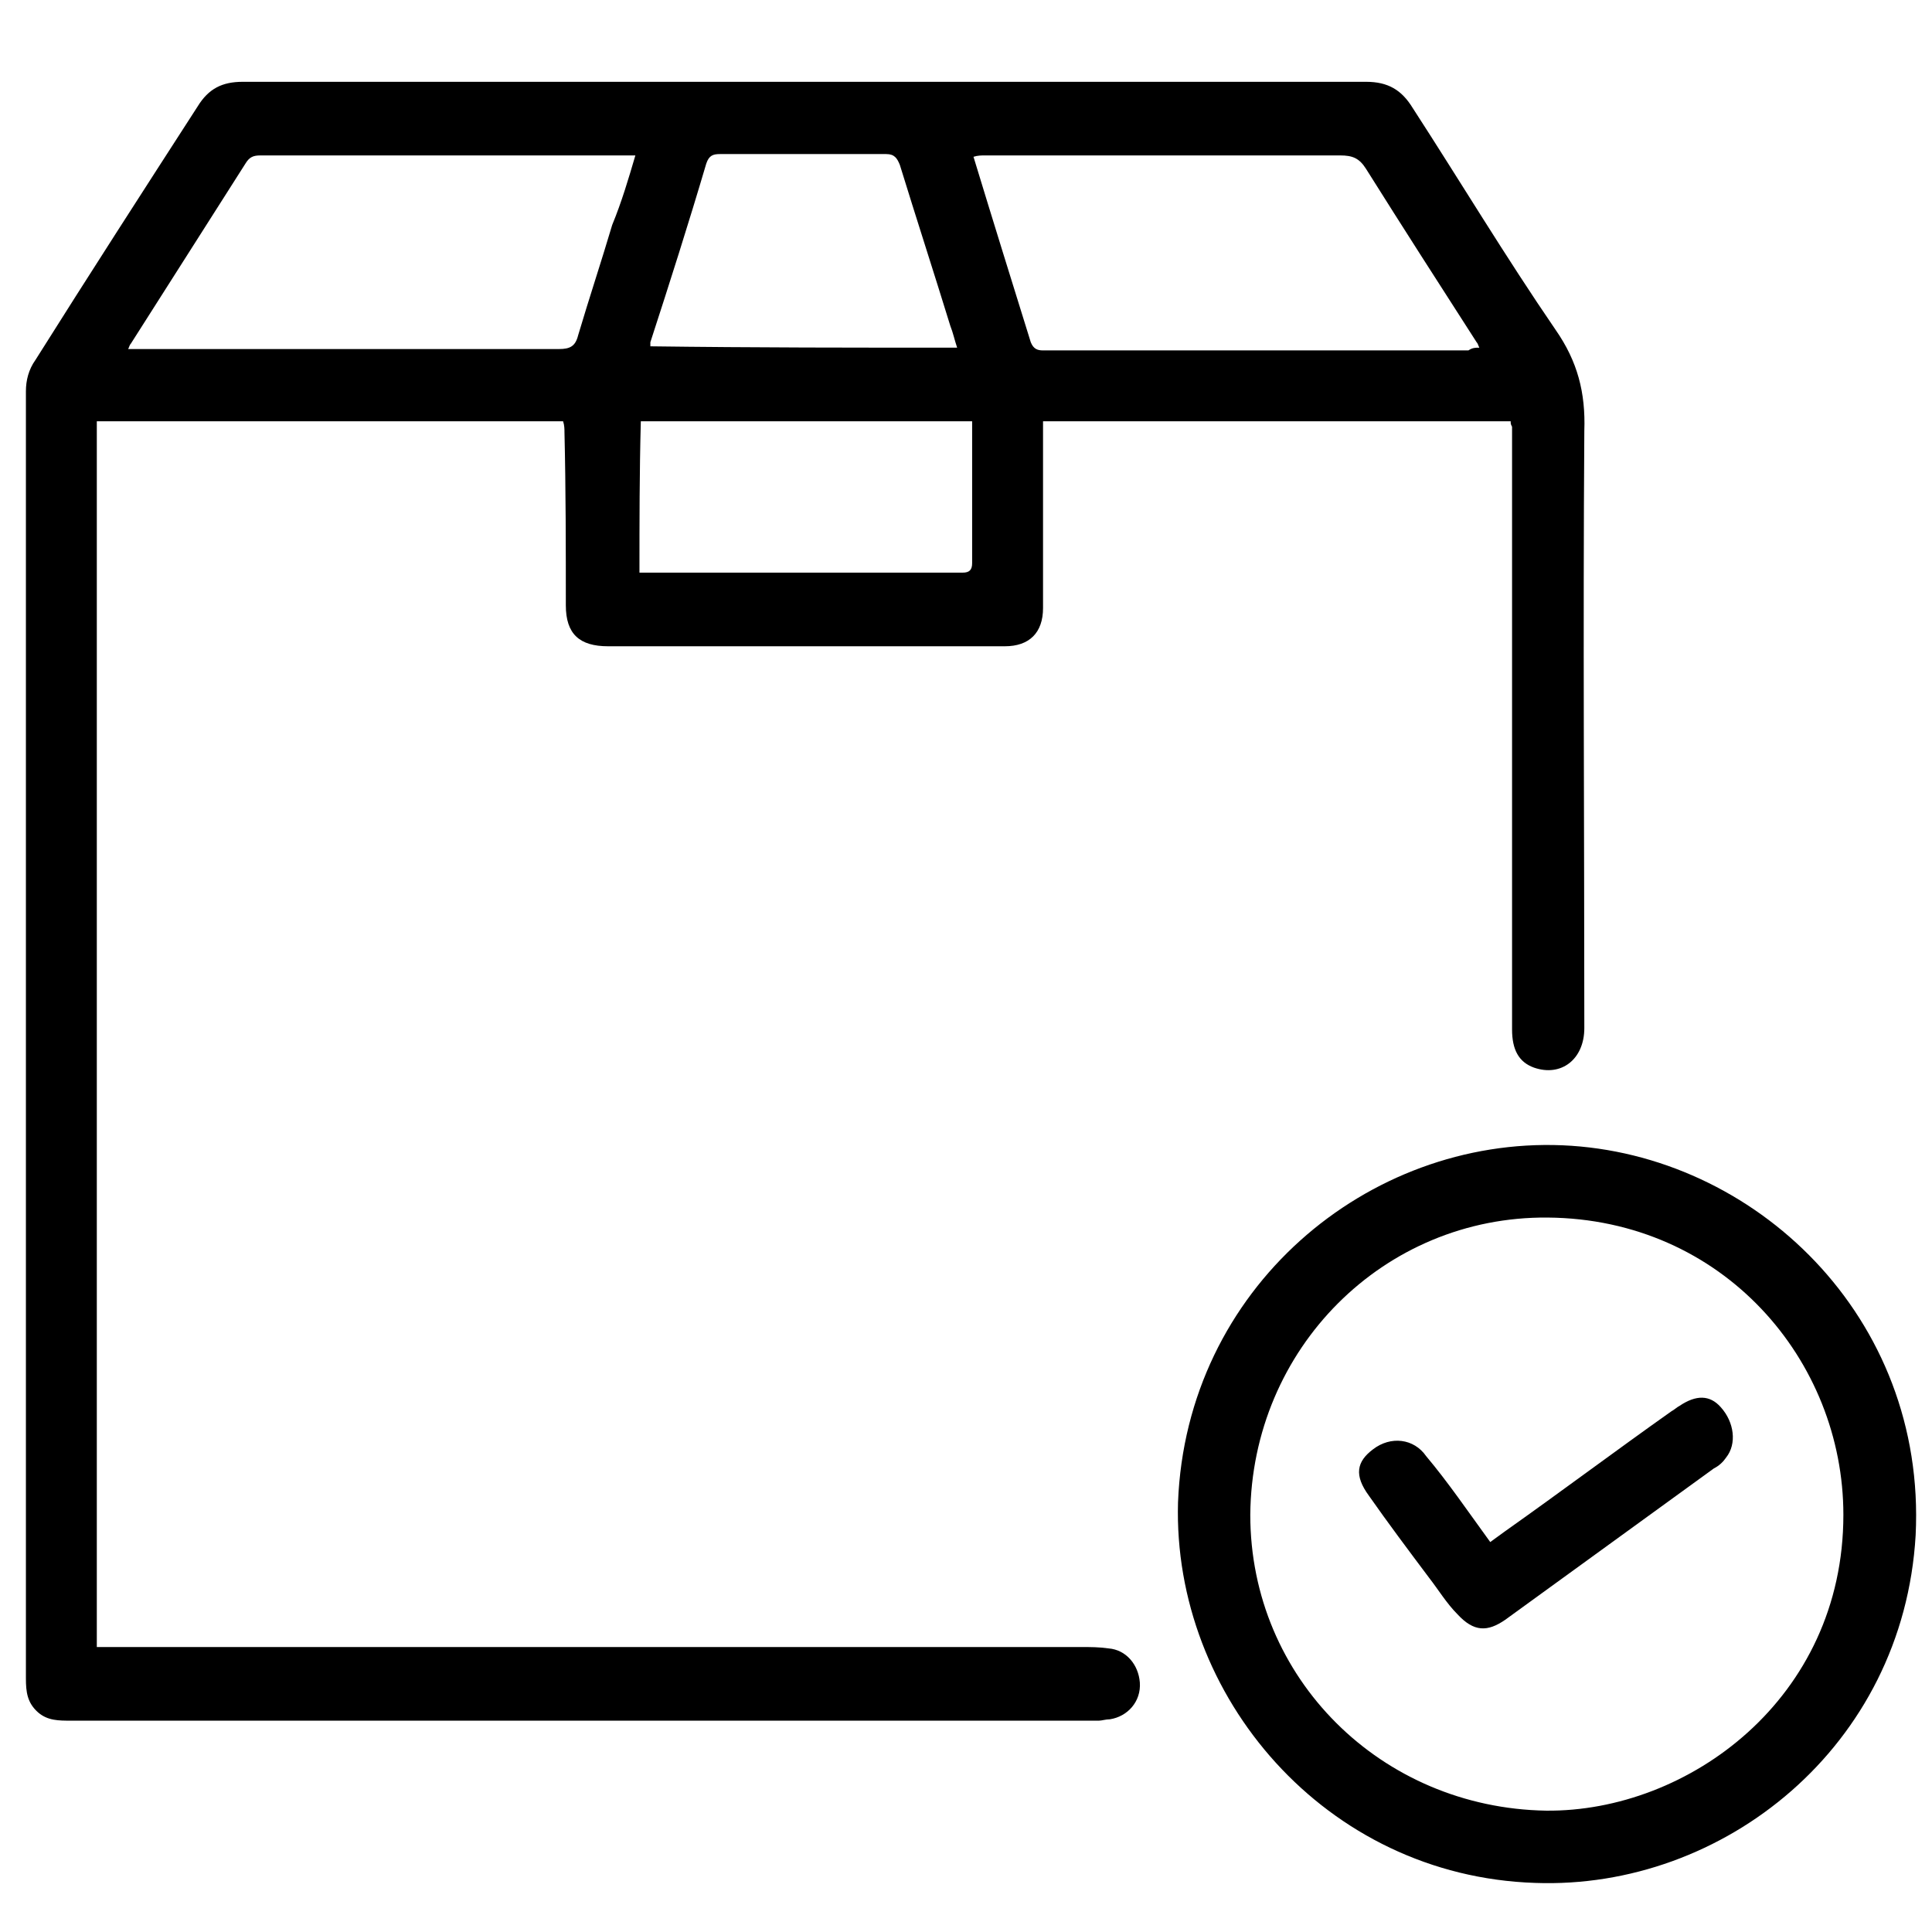 <svg xml:space="preserve" style="enable-background:new 0 0 141.7 141.7;" viewBox="0 0 141.7 141.7" y="0px" x="0px" id="Capa_1" xmlns:xlink="http://www.w3.org/1999/xlink" xmlns="http://www.w3.org/2000/svg"><style type="text/css">	.st0{display:none;}	.st1{display:inline;}</style><g>	<path d="M110.8,30.9c-11.4,0-22.8,0-34.3,0c0,0.3,0,0.6,0,0.9c0,4.3,0,8.5,0,12.8c0,1.8-1,2.8-2.8,2.8c-5.7,0-11.4,0-17.2,0  c-4,0-7.9,0-11.9,0c-2.1,0-3.1-0.9-3.1-3c0-4.2,0-8.5-0.1-12.7c0-0.2,0-0.5-0.1-0.8c-11.4,0-22.8,0-34.2,0c0,29.9,0,59.9,0,89.9  c0.3,0,0.5,0,0.8,0c23.8,0,47.6,0,71.4,0c0.7,0,1.3,0,2,0.1c1.3,0.1,2.2,1.2,2.3,2.5c0.1,1.4-0.9,2.5-2.2,2.7  c-0.3,0-0.6,0.1-0.8,0.1c-25.1,0-50.3,0-75.4,0c-0.9,0-1.7,0-2.4-0.6c-0.8-0.7-0.9-1.5-0.9-2.5c0-10.2,0-20.4,0-30.6  c0-21.3,0-42.5,0-63.8c0-0.8,0.2-1.6,0.7-2.3C6.5,20.2,10.5,14,14.5,7.8C15.3,6.5,16.3,6,17.8,6c27.5,0,55,0,82.4,0  c1.6,0,2.6,0.6,3.4,1.9c3.5,5.4,6.8,10.9,10.5,16.3c1.6,2.3,2.2,4.6,2.1,7.4c-0.1,14.6,0,29.2,0,43.8c0,2.3-1.7,3.6-3.7,2.9  c-1.1-0.4-1.6-1.3-1.6-2.8c0-4.7,0-9.4,0-14c0-10.1,0-20.1,0-30.2C110.8,31.1,110.8,31.1,110.8,30.9z M46.6,11.4  c-0.3,0-0.5,0-0.8,0c-8.9,0-17.8,0-26.7,0c-0.5,0-0.8,0.1-1.1,0.6c-2.8,4.4-5.6,8.8-8.4,13.2c-0.1,0.1-0.1,0.2-0.2,0.4  c0.4,0,0.8,0,1.1,0c10.2,0,20.3,0,30.5,0c0.8,0,1.2-0.2,1.4-1c0.8-2.7,1.7-5.4,2.5-8.1C45.6,14.8,46.1,13.1,46.6,11.4z M108.5,25.5  c-0.1-0.2-0.1-0.3-0.2-0.4c-2.7-4.2-5.4-8.4-8.1-12.7c-0.5-0.8-1-1-1.9-1c-8.7,0-17.4,0-26.1,0c-0.2,0-0.5,0-0.8,0.1  c1.4,4.6,2.8,9.1,4.2,13.6c0.2,0.5,0.5,0.6,0.9,0.6c10.4,0,20.8,0,31.2,0C108,25.5,108.2,25.5,108.5,25.5z M46.9,42  c0.3,0,0.5,0,0.8,0c7.6,0,15.2,0,22.9,0c0.5,0,0.7-0.2,0.7-0.7c0-1.6,0-3.2,0-4.7c0-1.9,0-3.8,0-5.7c-8.1,0-16.2,0-24.3,0  C46.9,34.6,46.9,38.3,46.9,42z M70.2,25.5c-0.2-0.6-0.3-1.1-0.5-1.6c-1.2-3.9-2.5-7.9-3.7-11.8c-0.2-0.5-0.4-0.8-1-0.8  c-4.1,0-8.1,0-12.2,0c-0.5,0-0.8,0.1-1,0.7c-1.3,4.4-2.7,8.8-4.1,13.1c0,0.1,0,0.2,0,0.3C55.3,25.5,62.7,25.5,70.2,25.5z"></path>	<path d="M86.4,110.2C87,94.5,100.3,83.4,114.6,84c14.1,0.6,26.7,12.6,25.9,28.6c-0.9,15.5-14.1,26-27.9,25.5  C97.2,137.6,86,124.4,86.4,110.2z M91.7,111.1c0,12,9.6,21.5,21.7,21.7c10.4,0.1,21.8-8.2,21.8-21.7c0-11.3-8.8-21.7-21.7-21.8  C101.5,89.2,91.8,98.9,91.7,111.1z"></path>	<path d="M109.3,113.1c0.4-0.3,0.7-0.5,1.1-0.8c4.1-2.9,8.1-5.9,12.2-8.8c0.2-0.1,0.4-0.3,0.6-0.4c1.2-0.8,2.2-0.8,3,0.1  c1,1.1,1.2,2.7,0.4,3.7c-0.2,0.3-0.5,0.6-0.9,0.8c-5.1,3.7-10.2,7.4-15.3,11.1c-1.3,0.9-2.3,0.9-3.5-0.4c-0.8-0.8-1.4-1.8-2.1-2.7  c-1.5-2-3-4-4.4-6c-1.1-1.5-0.9-2.5,0.3-3.4c1.3-1,3-0.8,3.9,0.5C106.2,108.7,107.7,110.9,109.3,113.1z"></path></g><g class="st0">	<path d="M128.2,106.5c-0.2,7.2-3,13.1-8.5,17.7c-4.5,3.7-9.8,5.4-15.6,5c-11.9-0.7-21.4-10.5-21.5-22.8  c-0.4,0-0.8,0-1.1,0c-22.3,0-44.7,0-67,0c-5.9,0-10.6-4-11.5-9.9c-0.2-1.1-0.1-2.2-0.1-3.3c0-20.3,0-40.6,0-60.9  c0-6.3,4.9-11.3,11.2-11.4c2.5,0,4.9,0,7.4,0c35.4,0,70.9,0,106.3,0c5.7,0,10.2,3.4,11.5,8.8c0.2,1,0.3,2.1,0.3,3.2  c0,20.5,0,41.1,0,61.6c0,6.7-4.3,11.3-11,11.9C128.5,106.4,128.4,106.4,128.2,106.5z M8.5,52.3c0,0.4,0,0.7,0,1  c0,13.8,0,27.5,0,41.3c0,3.7,2.4,6.1,6.1,6.1c22.3,0,44.6,0,66.9,0c0.3,0,0.6,0,1,0c0-2.8,0-5.6,0-8.3c0-1.9,1.1-3.1,3-3.1  c0.8,0,1.7,0,2.6,0c0-0.5,0-0.9,0-1.4c0.1-2.4-0.1-4.8,0.3-7.1c1.2-7.9,7.9-13.9,15.7-14.3c8.3-0.4,15.6,4.8,17.6,12.7  c0.4,1.6,0.5,3.2,0.6,4.9c0.1,1.7,0,3.4,0,5.2c0.8,0,1.5,0,2.2,0c2.5,0,3.5,1,3.5,3.5c0,2.3,0,4.6,0,6.9c0,0.3,0,0.6,0,1  c3.3-0.1,5.6-2.6,5.6-6c0-13.8,0-27.7,0-41.5c0-0.3,0-0.5-0.1-0.8C92.1,52.3,50.4,52.3,8.5,52.3z M8.6,35.1c41.7,0,83.5,0,125.2,0  c0-1.7,0.3-3.5-0.5-5.1c-1.2-2.5-3.2-3.5-5.9-3.5c-37.5,0-75.1,0-112.6,0c-0.3,0-0.5,0-0.8,0c-2.8,0.1-5,2.1-5.4,4.9  C8.5,32.6,8.6,33.8,8.6,35.1z M88.3,95c0,0.4,0,0.7,0,1c0,3.3,0,6.5,0,9.8c0,1.3,0.1,2.7,0.3,4c1.5,8,8.8,13.8,17,13.7  c8.2-0.2,15.5-6.3,16.5-14.4c0.4-2.7,0.2-5.5,0.3-8.3c0-1.9,0-3.8,0-5.8C111.1,95,99.8,95,88.3,95z M8.6,46.5  c41.8,0,83.5,0,125.2,0c0-1.9,0-3.7,0-5.6c-41.8,0-83.5,0-125.2,0C8.6,42.8,8.6,44.6,8.6,46.5z M116.8,89.2c0-2,0-4,0-5.9  c-0.1-5.7-4.6-10.5-10.3-11c-5.7-0.5-11.1,3.3-12.1,8.9c-0.5,2.6-0.2,5.3-0.3,7.9c0,0,0.1,0.1,0.1,0.2  C101.7,89.2,109.2,89.2,116.8,89.2z" class="st1"></path>	<path d="M51.2,66.5c10.4,0,20.7,0,31.1,0c1.9,0,3.2,1.3,3.1,3c-0.1,1.4-1.2,2.5-2.6,2.7c-0.2,0-0.4,0-0.5,0  c-20.7,0-41.4,0-62.2,0c-1.7,0-2.9-1-3.1-2.5c-0.2-1.8,1.1-3.2,3-3.2c4.2,0,8.5,0,12.7,0C38.9,66.5,45.1,66.5,51.2,66.5  C51.2,66.5,51.2,66.5,51.2,66.5z" class="st1"></path>	<path d="M46.9,86.4c-8,0-15.9,0-23.9,0c-2,0-3.3-1.4-3-3.3c0.2-1.2,1.2-2.2,2.4-2.3c0.3,0,0.6,0,0.9,0  c15.8,0,31.5,0,47.3,0c0.5,0,1,0,1.5,0.2c1.3,0.4,2.1,1.7,1.9,3.1c-0.2,1.3-1.2,2.3-2.6,2.5c-0.3,0-0.5,0-0.8,0  C62.8,86.4,54.9,86.4,46.9,86.4z" class="st1"></path>	<path d="M102.5,108.9c0-0.6,0-1.2,0-1.8c0.1-1-0.1-1.9-0.8-2.8c-1.3-1.8-0.7-4.2,1-5.6c1.7-1.3,4-1.2,5.6,0.2  c1.6,1.5,1.8,3.9,0.5,5.6c-0.5,0.6-0.6,1.2-0.6,1.9c0,1.8,0,3.6,0,5.4c0,1.8-1.2,3-2.8,3c-1.6,0-2.8-1.2-2.9-3  C102.5,110.9,102.5,109.9,102.5,108.9z" class="st1"></path></g><path d="M17.4,95.1c-0.7,0-1.3,0-1.9,0c-3.5,0.1-6.3-2.3-6.6-5.7c-0.2-2-0.2-4-0.1-5.9c0.2-2.3,1.4-3.9,3.4-5.1 c0.3-0.2,0.6-0.8,0.6-1.2c0.1-3.2,0-6.4,0-9.6c0.1-10.3,2.3-20.1,7.3-29.2c0.2-0.3,0.2-0.9,0-1.2c-1.6-2.6-1.6-5.2,0.2-7.5 c2.4-3,4.7-6.1,7.5-8.7c8.7-8.1,18.9-13.6,30.6-16c11.4-2.3,22.6-1.6,33.6,2.4c11.8,4.3,21.5,11.4,29.1,21.5c2,2.7,2.7,5.5,0.8,8.5 c-0.2,0.2-0.2,0.7,0,1c3.8,6.4,5.8,13.4,6.8,20.7c0.4,2.9,0.5,5.8,0.6,8.7c0.1,3.1,0,6.3,0,9.4c0,0.4,0.3,1,0.6,1.2 c2.2,1.2,3.4,3,3.5,5.5c0.1,1.9,0.1,3.9-0.1,5.8c-0.2,2.1-1.4,3.6-3.2,4.7c-0.5,0.3-1,0.9-1.2,1.5c-3.4,10.9-9.6,19.9-18.6,26.9 c-7.5,5.8-16.1,9.5-25.5,10.9c-0.4,0.1-0.8,0.2-1.2,0.2c-1.3,0-2.3,0.3-2.8,1.9c-0.5,1.6-2.1,2.4-3.8,2.4c-2.6,0.1-5.3,0-7.9,0 c-1.8,0-3.6-1.5-3.8-3.3c-0.2-1.6-0.3-3.2-0.1-4.8c0.2-2.2,1.8-3.7,4-3.7c2.7-0.1,5.4-0.1,8.2,0c1.8,0.1,3.1,1.1,3.7,2.7 c0.3,1,0.7,1,1.6,0.9c4.8-0.6,9.3-1.9,13.8-3.7c8.7-3.6,15.7-9.3,21.3-16.9c0.9-1.3,1.7-2.6,2.6-3.9c0.1-0.1,0.1-0.3,0.2-0.6 c-0.9,0.2-1.6,0.5-2.4,0.6c-5.1,0.6-9.4-3.1-9.4-8.2c0-7.3,0-14.6,0-21.8c0-3.8,3.2-7.3,7.1-7.8c4.1-0.5,7.7,1.8,8.8,5.7 c0.1,0.3,0.2,0.7,0.3,1c0.1,0,0.2,0,0.3,0c-0.1-4.3-0.1-8.6-0.4-12.9c-0.6-7.2-2.5-14-5.9-20.4c-0.4-0.8-0.8-1-1.6-0.9 c-2.5,0.2-4.4-0.8-6-2.6c-2.4-2.7-4.7-5.6-7.4-8.1C97,22.9,88.7,19.2,79.5,17.6C69,15.8,59,17.4,49.4,21.9 c-7.1,3.4-12.9,8.4-17.7,14.7c-1.4,1.8-3,3.3-5.5,3.5c-0.1,0-0.2,0.1-0.3,0c-1.8-0.5-2.4,0.6-3,1.9C19.8,48.3,18,55,17.5,62 c-0.3,4,0,8,0,12c0-0.1,0.2-0.2,0.2-0.4c0.9-3.8,3.9-6.2,7.9-6.2c3.7,0,7,2.6,7.8,6.2c0.1,0.6,0.2,1.3,0.2,1.9c0,7.2,0,14.5,0,21.7 c0,5.4-5.1,9.3-10.1,7.9c-3.4-0.9-5.8-4-6-7.5C17.4,96.8,17.4,96,17.4,95.1z M71.1,7.6C67.3,8.1,63.5,8.4,59.8,9 c-8.9,1.5-16.8,5.4-24,10.7c-4.6,3.4-8.6,7.5-11.9,12.2c-1,1.4-0.8,2.9,0.5,3.8c1,0.7,2.5,0.4,3.5-0.8c0.5-0.6,1-1.3,1.6-1.9 c6.3-7.9,14.2-13.5,23.7-17c8-3,16.4-3.9,24.9-2.8c13.4,1.8,24.6,7.8,33.5,18c1.1,1.3,2.2,2.7,3.3,4c0.8,1,2.4,1.3,3.3,0.6 c1.1-0.8,1.4-2.3,0.6-3.5c-0.5-0.8-1-1.5-1.5-2.2c-4.2-5.3-9.2-9.7-14.9-13.3C92.8,10.7,82.3,8,71.1,7.6z M29.4,86.5 C29.4,86.5,29.4,86.5,29.4,86.5c-0.1-3.6-0.1-7.2-0.1-10.7c0-0.4,0-0.9-0.2-1.3c-0.6-1.9-2.5-3.1-4.3-2.8c-2.1,0.3-3.3,1.8-3.3,4.1 c0,7,0,14,0,21c0,0.5,0.1,1,0.2,1.6c0.4,1.9,1.8,3.1,3.7,3.1c2.2-0.1,3.7-1.3,4-3.3c0.1-0.7,0.1-1.5,0.1-2.2 C29.4,92.7,29.4,89.6,29.4,86.5z M113.1,86.5c0,3.7,0,7.4,0,11.1c0,1.4,0.6,2.6,1.9,3.3c1.4,0.7,2.9,0.8,4.2-0.2 c1.3-0.9,1.6-2.3,1.6-3.9c0-7,0-13.9,0-20.9c0-2.5-1.6-4.3-3.9-4.3c-2.3,0-3.9,1.7-3.9,4.2C113.1,79.4,113.1,82.9,113.1,86.5z  M13,86.4C13,86.4,13,86.4,13,86.4c0,0.9,0,1.7,0,2.6c0.1,1.3,1,2.1,2.2,2.1c1.2,0,2-0.8,2.1-2c0.1-1.6,0.1-3.3,0.1-4.9 c0-1.2-1-2.3-2.1-2.3c-1.3,0-2.1,0.9-2.2,2.3C13,84.9,13,85.7,13,86.4z M125.1,86.4C125.1,86.4,125.1,86.4,125.1,86.4 c0,0.8,0,1.6,0,2.5c0.1,1.4,0.9,2.2,2.2,2.2c1.1,0,2-1,2.1-2.4c0-1.5,0-3,0-4.5c0-1.3-1-2.4-2.1-2.4c-1.2,0-2.1,0.9-2.2,2.3 C125.1,84.9,125.1,85.6,125.1,86.4z M69.5,133.9c2.2,0,4.4,0,6.5,0c0.5,0,1.3-0.2,1.3-0.4c0.1-1,0-2-0.1-2.9c0-0.1-0.3-0.2-0.5-0.2 c-2.4,0-4.8,0-7.3,0C69.5,131.5,69.5,132.6,69.5,133.9z" class="st0"></path></svg>
